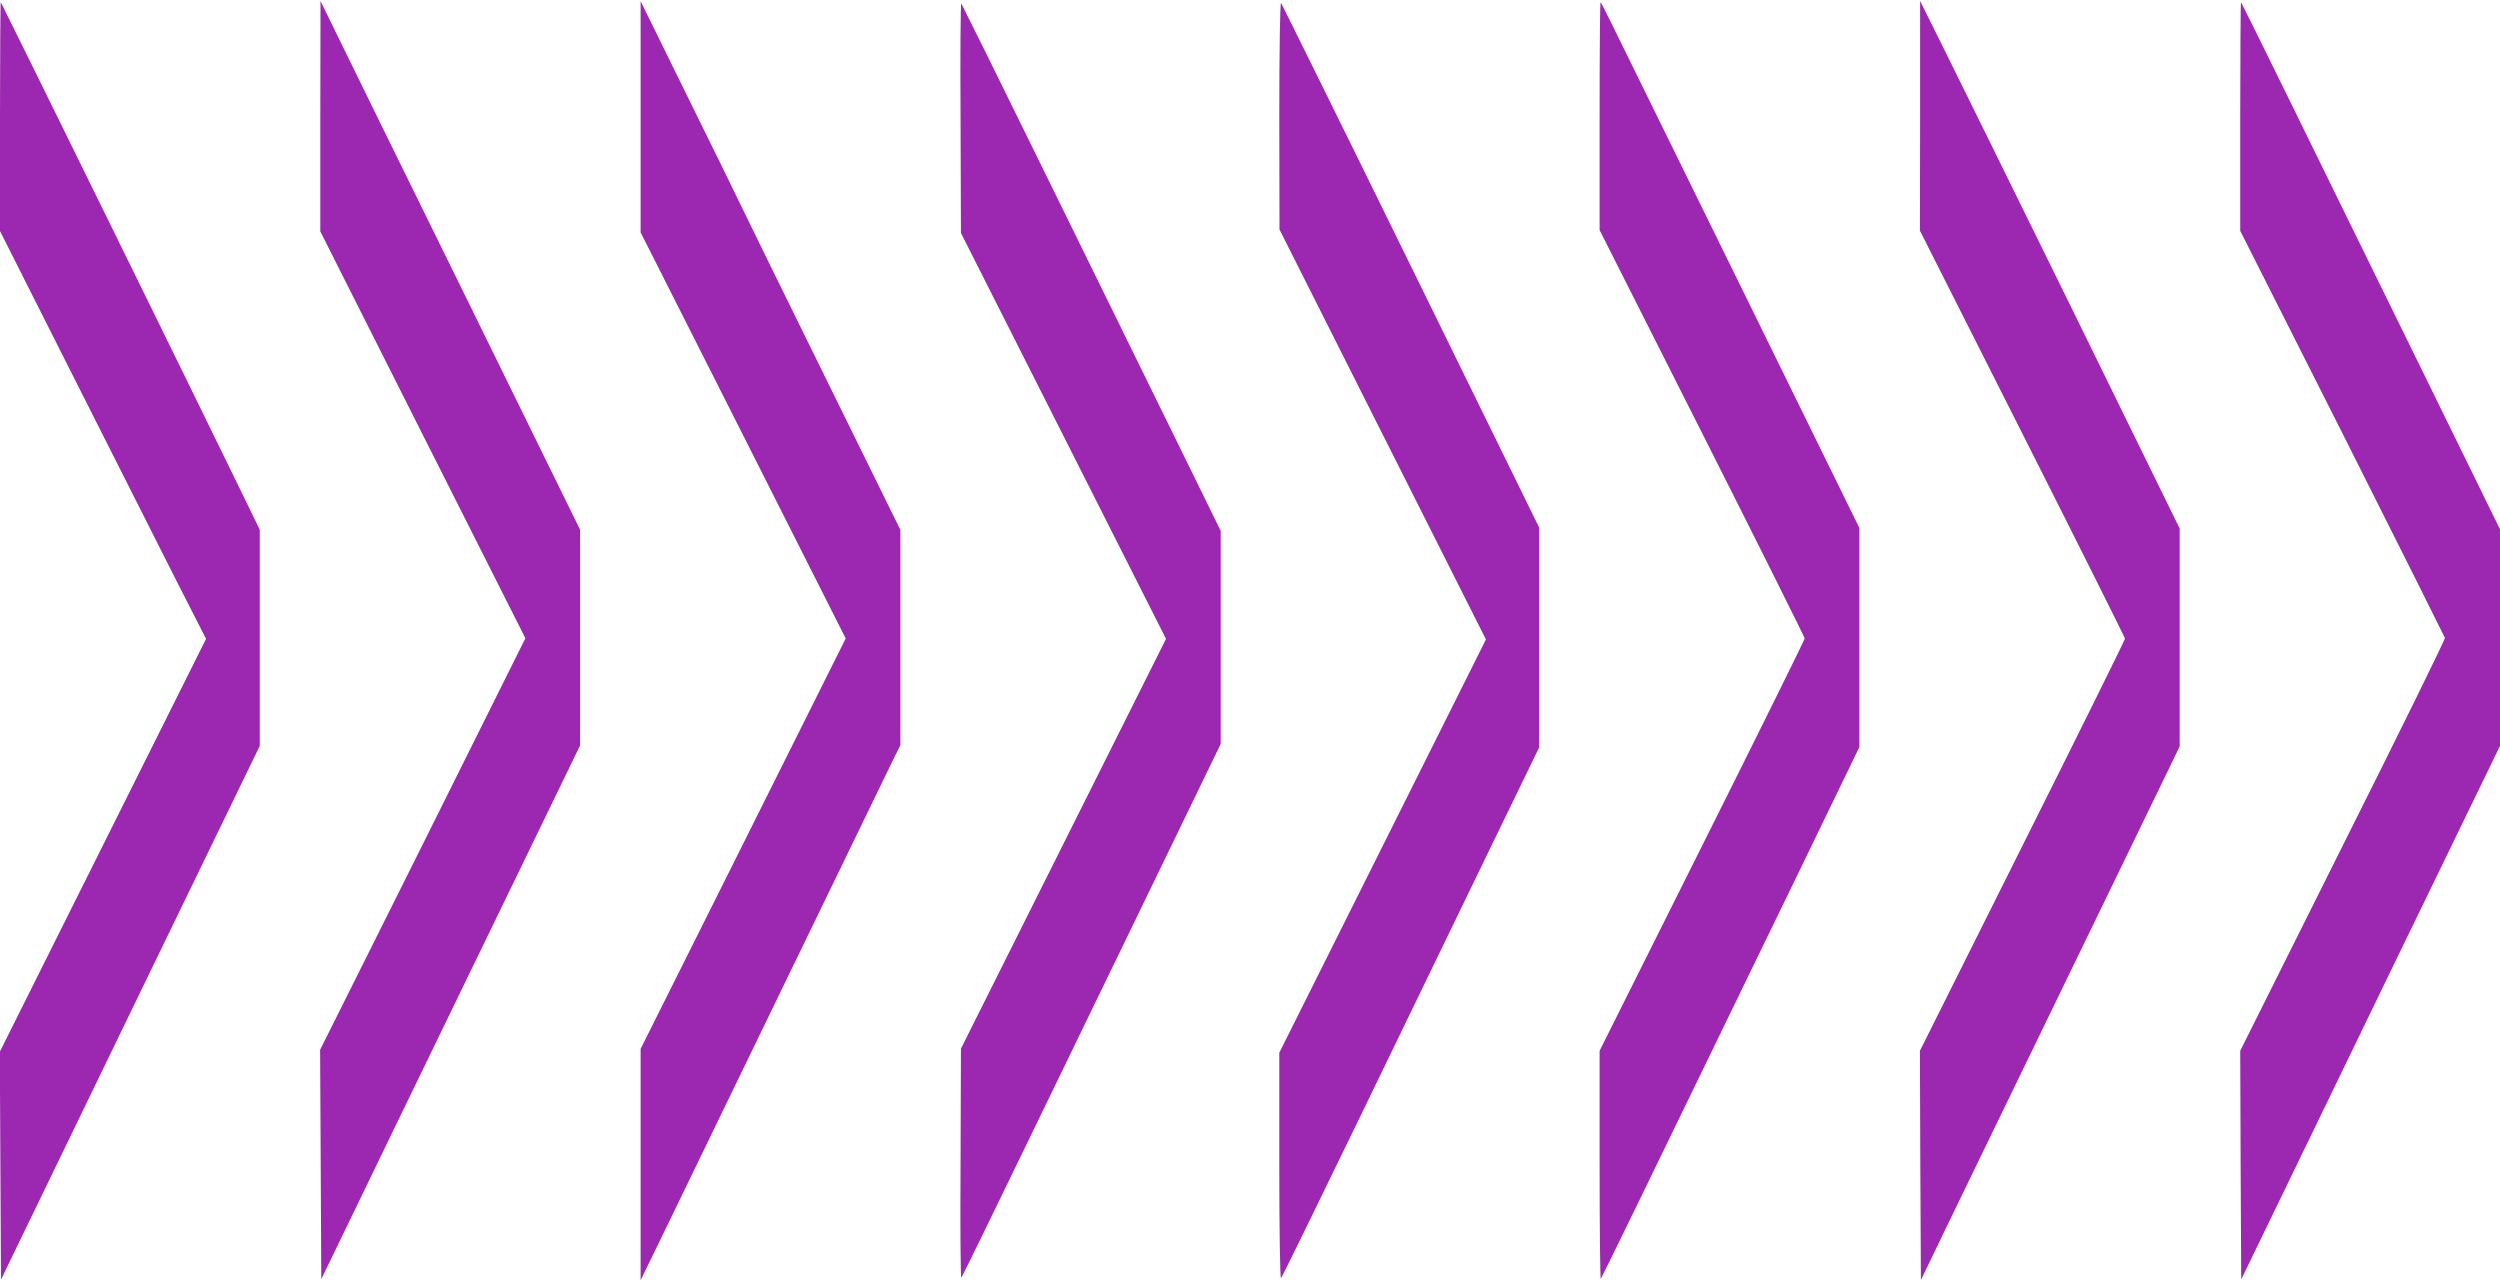 <?xml version="1.0" standalone="no"?>
<!DOCTYPE svg PUBLIC "-//W3C//DTD SVG 20010904//EN"
 "http://www.w3.org/TR/2001/REC-SVG-20010904/DTD/svg10.dtd">
<svg version="1.0" xmlns="http://www.w3.org/2000/svg"
 width="1280pt" height="656pt" viewBox="0 0 1280 656"
 preserveAspectRatio="xMidYMid meet">
<g transform="translate(0,656) scale(0.1,-0.1)"
fill="#9c27b0" stroke="none">
<path d="M0 5965 l0 -588 376 -746 c207 -410 444 -880 527 -1044 l152 -298
-528 -1057 -528 -1057 3 -583 3 -584 152 314 c83 172 381 787 662 1366 l511
1053 0 554 0 553 -109 224 c-175 361 -1213 2473 -1217 2477 -2 2 -4 -260 -4
-584z"/>
<path d="M1640 5965 l0 -590 525 -1042 525 -1041 -525 -1054 -526 -1053 3
-587 3 -587 115 237 c62 130 361 745 662 1366 l548 1129 0 553 0 552 -576
1173 c-318 646 -617 1255 -665 1354 l-88 180 -1 -590z"/>
<path d="M3280 5962 l0 -592 525 -1039 525 -1040 -525 -1051 -525 -1050 0
-592 0 -593 124 255 c234 484 1089 2245 1147 2365 l59 120 0 551 0 551 -381
774 c-210 426 -403 819 -429 874 -26 55 -154 316 -284 579 l-236 480 0 -592z"/>
<path d="M4918 5958 l2 -591 525 -1039 525 -1039 -525 -1049 -525 -1049 -2
-590 c-2 -325 0 -587 4 -583 4 4 160 324 348 712 188 388 486 1001 661 1363
l319 658 0 545 0 546 -229 467 c-126 256 -423 862 -661 1346 -237 484 -435
883 -438 887 -4 4 -6 -259 -4 -584z"/>
<path d="M6550 5970 l1 -585 528 -1049 529 -1050 -529 -1058 -529 -1058 0
-582 c0 -333 4 -578 9 -572 5 5 182 367 394 804 212 437 507 1046 656 1354
l271 558 0 564 0 564 -656 1337 c-361 736 -661 1342 -665 1348 -5 5 -9 -246
-9 -575z"/>
<path d="M8190 5968 l0 -586 525 -1040 c289 -572 525 -1045 525 -1051 0 -6
-236 -484 -525 -1061 l-525 -1050 0 -587 c0 -322 3 -584 6 -581 5 6 238 484
980 2013 l344 710 0 561 0 561 -611 1244 c-336 684 -633 1289 -660 1343 -27
55 -51 102 -54 104 -3 3 -5 -258 -5 -580z"/>
<path d="M9831 5967 l-1 -588 525 -1040 c289 -572 525 -1044 525 -1049 0 -6
-236 -483 -525 -1060 l-525 -1050 2 -587 3 -587 181 375 c100 206 398 820 663
1366 l481 991 0 558 0 558 -557 1136 c-307 624 -606 1232 -665 1350 l-107 215
0 -588z"/>
<path d="M11470 5966 l0 -588 523 -1036 c287 -570 523 -1042 525 -1048 2 -7
-233 -485 -523 -1063 l-525 -1051 2 -586 3 -585 142 293 c78 161 376 776 662
1366 l521 1073 0 555 0 554 -401 818 c-221 449 -518 1056 -661 1347 -143 292
-262 532 -264 534 -2 2 -4 -260 -4 -583z"/>
</g>
</svg>
